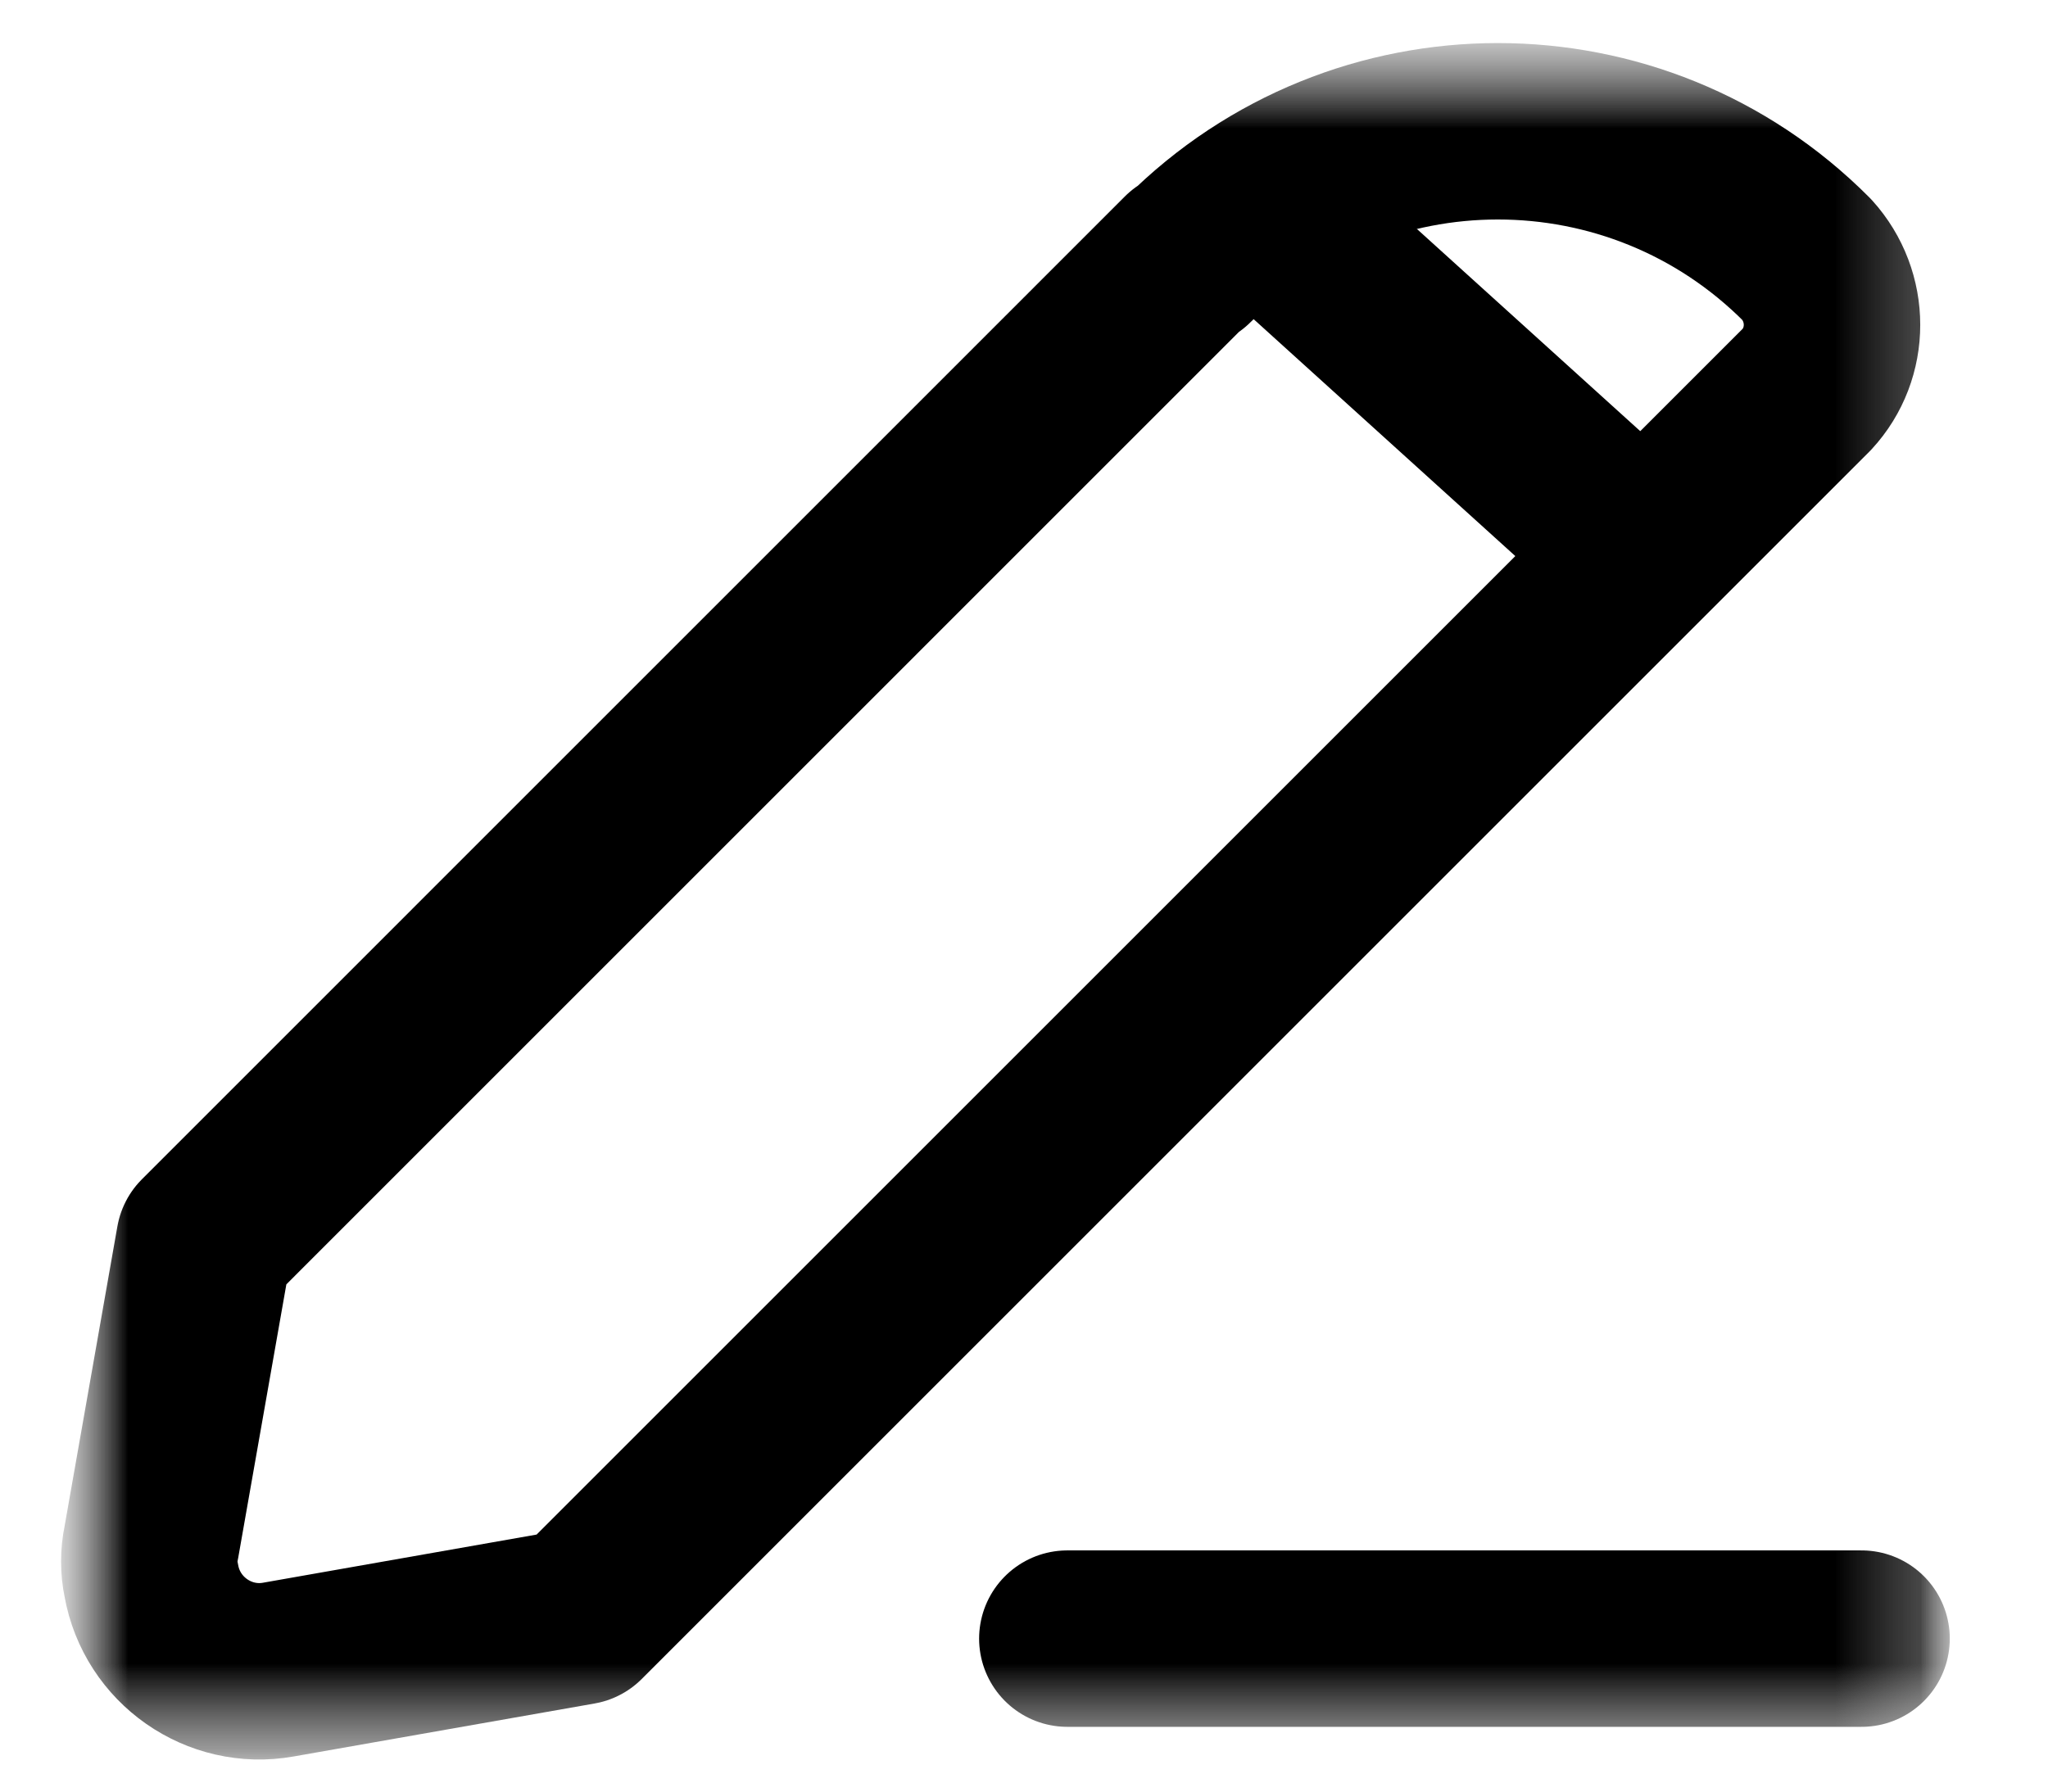<svg width="24" height="21" viewBox="0 0 24 21" fill="none" xmlns="http://www.w3.org/2000/svg">
<g clip-path="url(#clip0_2_4557)">
<mask id="mask0_2_4557" style="mask-type:luminance" maskUnits="userSpaceOnUse" x="0" y="0" width="23" height="21">
<path d="M22.849 0.508H0.729V20.633H22.849V0.508Z" fill="white"/>
</mask>
<g mask="url(#mask0_2_4557)">
<mask id="mask1_2_4557" style="mask-type:luminance" maskUnits="userSpaceOnUse" x="0" y="0" width="23" height="21">
<path d="M22.849 0.508H0.729V20.633H22.849V0.508Z" fill="white"/>
</mask>
<g mask="url(#mask1_2_4557)">
<path d="M13.925 3.044C15.931 1.037 19.178 1.037 21.174 3.044C21.567 3.478 21.567 4.14 21.174 4.564L6.789 18.949L3.262 19.57C2.57 19.694 1.897 19.229 1.773 18.525C1.742 18.381 1.742 18.225 1.773 18.081L2.394 14.554L13.914 3.033L13.925 3.044Z" stroke="black" stroke-width="2.068" stroke-linecap="round" stroke-linejoin="round"/>
<path d="M15.094 2.711L19.148 6.382" stroke="black" stroke-width="2.068" stroke-linecap="round" stroke-linejoin="round"/>
<path d="M12.508 19.207H21.815" stroke="black" stroke-width="2.068" stroke-linecap="round" stroke-linejoin="round"/>
</g>
</g>
</g>
<defs>
<clipPath id="clip0_2_4557">
<rect width="23" height="21" fill="white" transform="translate(0.5)"/>
</clipPath>
</defs>
</svg>
